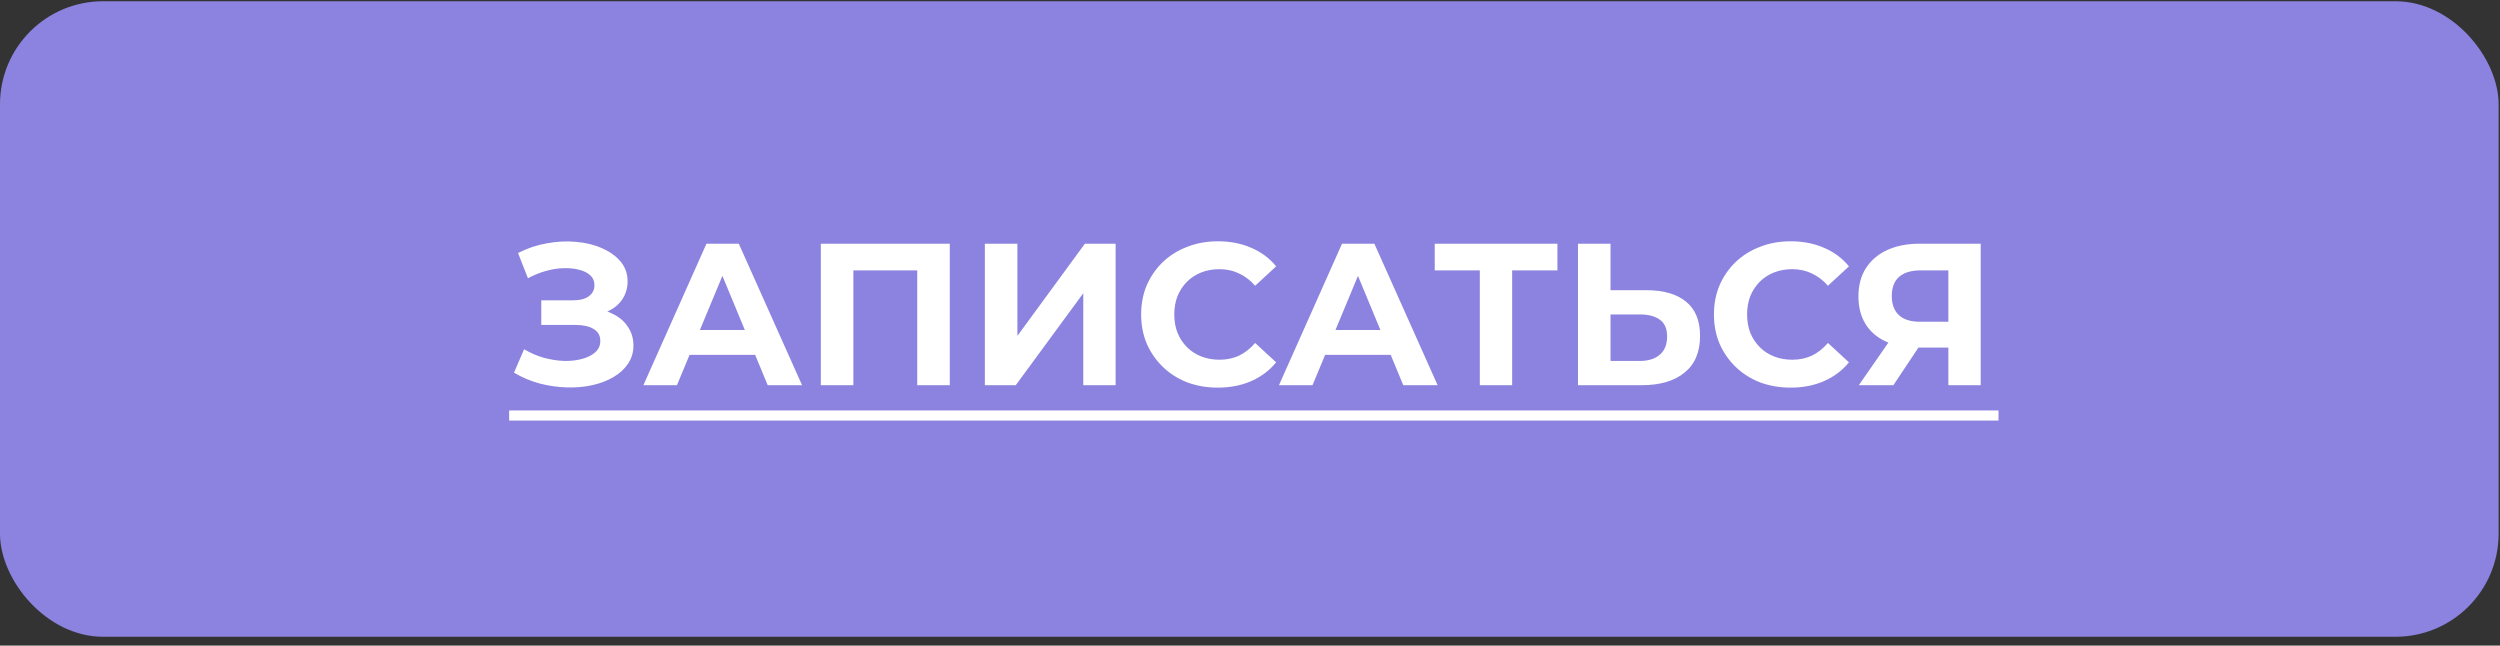 <?xml version="1.0" encoding="UTF-8"?> <svg xmlns="http://www.w3.org/2000/svg" width="182" height="47" viewBox="0 0 182 47" fill="none"><rect x="0" y="0" width="182" height="47" fill="#333333" stroke="none"/><rect y="0.091" width="181.899" height="46.265" rx="7.501" fill="#8B83DF"></rect><path d="M37.419 27.13L38.154 25.423C38.596 25.688 39.067 25.894 39.567 26.041C40.077 26.178 40.572 26.257 41.053 26.276C41.544 26.286 41.985 26.237 42.377 26.129C42.779 26.021 43.098 25.859 43.334 25.644C43.579 25.428 43.702 25.153 43.702 24.82C43.702 24.427 43.54 24.138 43.216 23.951C42.892 23.755 42.461 23.657 41.921 23.657H39.405V21.862H41.745C42.225 21.862 42.598 21.764 42.863 21.568C43.138 21.372 43.275 21.102 43.275 20.759C43.275 20.464 43.177 20.229 42.981 20.052C42.784 19.866 42.515 19.729 42.171 19.64C41.838 19.552 41.46 19.513 41.038 19.523C40.617 19.532 40.18 19.601 39.729 19.729C39.278 19.856 38.846 20.033 38.434 20.258L37.713 18.419C38.38 18.076 39.081 17.84 39.817 17.713C40.563 17.575 41.279 17.541 41.965 17.61C42.662 17.669 43.29 17.826 43.849 18.081C44.408 18.326 44.854 18.649 45.188 19.052C45.521 19.454 45.688 19.93 45.688 20.479C45.688 20.969 45.56 21.406 45.306 21.788C45.05 22.171 44.692 22.465 44.231 22.671C43.78 22.877 43.26 22.98 42.672 22.98L42.73 22.451C43.417 22.451 44.011 22.568 44.511 22.804C45.021 23.029 45.413 23.348 45.688 23.76C45.972 24.162 46.115 24.628 46.115 25.158C46.115 25.648 45.982 26.09 45.718 26.482C45.462 26.865 45.109 27.189 44.658 27.453C44.207 27.718 43.692 27.915 43.113 28.042C42.534 28.169 41.916 28.224 41.259 28.204C40.612 28.184 39.959 28.091 39.302 27.924C38.645 27.748 38.017 27.483 37.419 27.13ZM46.839 28.042L51.43 17.742H53.785L58.39 28.042H55.889L52.122 18.949H53.063L49.282 28.042H46.839ZM49.135 25.835L49.767 24.025H55.065L55.712 25.835H49.135ZM59.756 28.042V17.742H69.144V28.042H66.775V19.14L67.319 19.684H61.581L62.125 19.14V28.042H59.756ZM71.697 28.042V17.742H74.066V24.452L78.98 17.742H81.217V28.042H78.863V21.347L73.948 28.042H71.697ZM88.652 28.219C87.857 28.219 87.117 28.091 86.43 27.836C85.753 27.571 85.165 27.198 84.664 26.718C84.164 26.237 83.772 25.673 83.487 25.026C83.212 24.378 83.075 23.667 83.075 22.892C83.075 22.117 83.212 21.406 83.487 20.759C83.772 20.111 84.164 19.547 84.664 19.066C85.174 18.586 85.768 18.218 86.445 17.963C87.121 17.698 87.862 17.566 88.666 17.566C89.559 17.566 90.364 17.723 91.08 18.036C91.805 18.34 92.414 18.792 92.904 19.39L91.374 20.803C91.021 20.4 90.628 20.101 90.197 19.905C89.765 19.699 89.294 19.596 88.784 19.596C88.303 19.596 87.862 19.674 87.46 19.831C87.058 19.988 86.71 20.214 86.415 20.508C86.121 20.803 85.89 21.151 85.724 21.553C85.567 21.955 85.488 22.402 85.488 22.892C85.488 23.383 85.567 23.829 85.724 24.231C85.89 24.633 86.121 24.981 86.415 25.276C86.71 25.57 87.058 25.796 87.46 25.953C87.862 26.11 88.303 26.188 88.784 26.188C89.294 26.188 89.765 26.09 90.197 25.894C90.628 25.688 91.021 25.379 91.374 24.967L92.904 26.379C92.414 26.978 91.805 27.434 91.08 27.748C90.364 28.062 89.554 28.219 88.652 28.219ZM93.109 28.042L97.699 17.742H100.054L104.659 28.042H102.158L98.391 18.949H99.333L95.551 28.042H93.109ZM95.404 25.835L96.037 24.025H101.334L101.981 25.835H95.404ZM107.73 28.042V19.14L108.274 19.684H104.448V17.742H113.38V19.684H109.554L110.084 19.14V28.042H107.73ZM119.865 21.126C121.11 21.126 122.072 21.406 122.749 21.965C123.425 22.514 123.764 23.343 123.764 24.452C123.764 25.629 123.386 26.521 122.631 27.13C121.885 27.738 120.851 28.042 119.526 28.042H114.877V17.742H117.246V21.126H119.865ZM119.394 26.276C120.002 26.276 120.483 26.124 120.836 25.82C121.189 25.516 121.365 25.075 121.365 24.496C121.365 23.927 121.189 23.52 120.836 23.275C120.492 23.02 120.012 22.892 119.394 22.892H117.246V26.276H119.394ZM130.351 28.219C129.557 28.219 128.816 28.091 128.13 27.836C127.453 27.571 126.864 27.198 126.364 26.718C125.864 26.237 125.471 25.673 125.187 25.026C124.912 24.378 124.775 23.667 124.775 22.892C124.775 22.117 124.912 21.406 125.187 20.759C125.471 20.111 125.864 19.547 126.364 19.066C126.874 18.586 127.468 18.218 128.144 17.963C128.821 17.698 129.562 17.566 130.366 17.566C131.259 17.566 132.063 17.723 132.779 18.036C133.505 18.34 134.113 18.792 134.604 19.39L133.074 20.803C132.72 20.4 132.328 20.101 131.896 19.905C131.465 19.699 130.994 19.596 130.484 19.596C130.003 19.596 129.562 19.674 129.16 19.831C128.757 19.988 128.409 20.214 128.115 20.508C127.821 20.803 127.59 21.151 127.423 21.553C127.266 21.955 127.188 22.402 127.188 22.892C127.188 23.383 127.266 23.829 127.423 24.231C127.59 24.633 127.821 24.981 128.115 25.276C128.409 25.57 128.757 25.796 129.16 25.953C129.562 26.11 130.003 26.188 130.484 26.188C130.994 26.188 131.465 26.09 131.896 25.894C132.328 25.688 132.72 25.379 133.074 24.967L134.604 26.379C134.113 26.978 133.505 27.434 132.779 27.748C132.063 28.062 131.254 28.219 130.351 28.219ZM141.842 28.042V24.79L142.43 25.305H139.605C138.712 25.305 137.942 25.158 137.295 24.864C136.648 24.57 136.152 24.143 135.809 23.584C135.465 23.024 135.294 22.357 135.294 21.582C135.294 20.778 135.475 20.091 135.838 19.523C136.211 18.944 136.731 18.502 137.398 18.198C138.065 17.894 138.85 17.742 139.752 17.742H144.196V28.042H141.842ZM135.323 28.042L137.884 24.349H140.297L137.839 28.042H135.323ZM141.842 24.025V19.066L142.43 19.684H139.811C139.134 19.684 138.614 19.841 138.251 20.155C137.898 20.469 137.722 20.935 137.722 21.553C137.722 22.151 137.893 22.613 138.237 22.936C138.58 23.26 139.085 23.422 139.752 23.422H142.43L141.842 24.025Z" fill="white"></path><path d="M37.066 29.881H145.491V30.617H37.066V29.881Z" fill="white"></path></svg> 